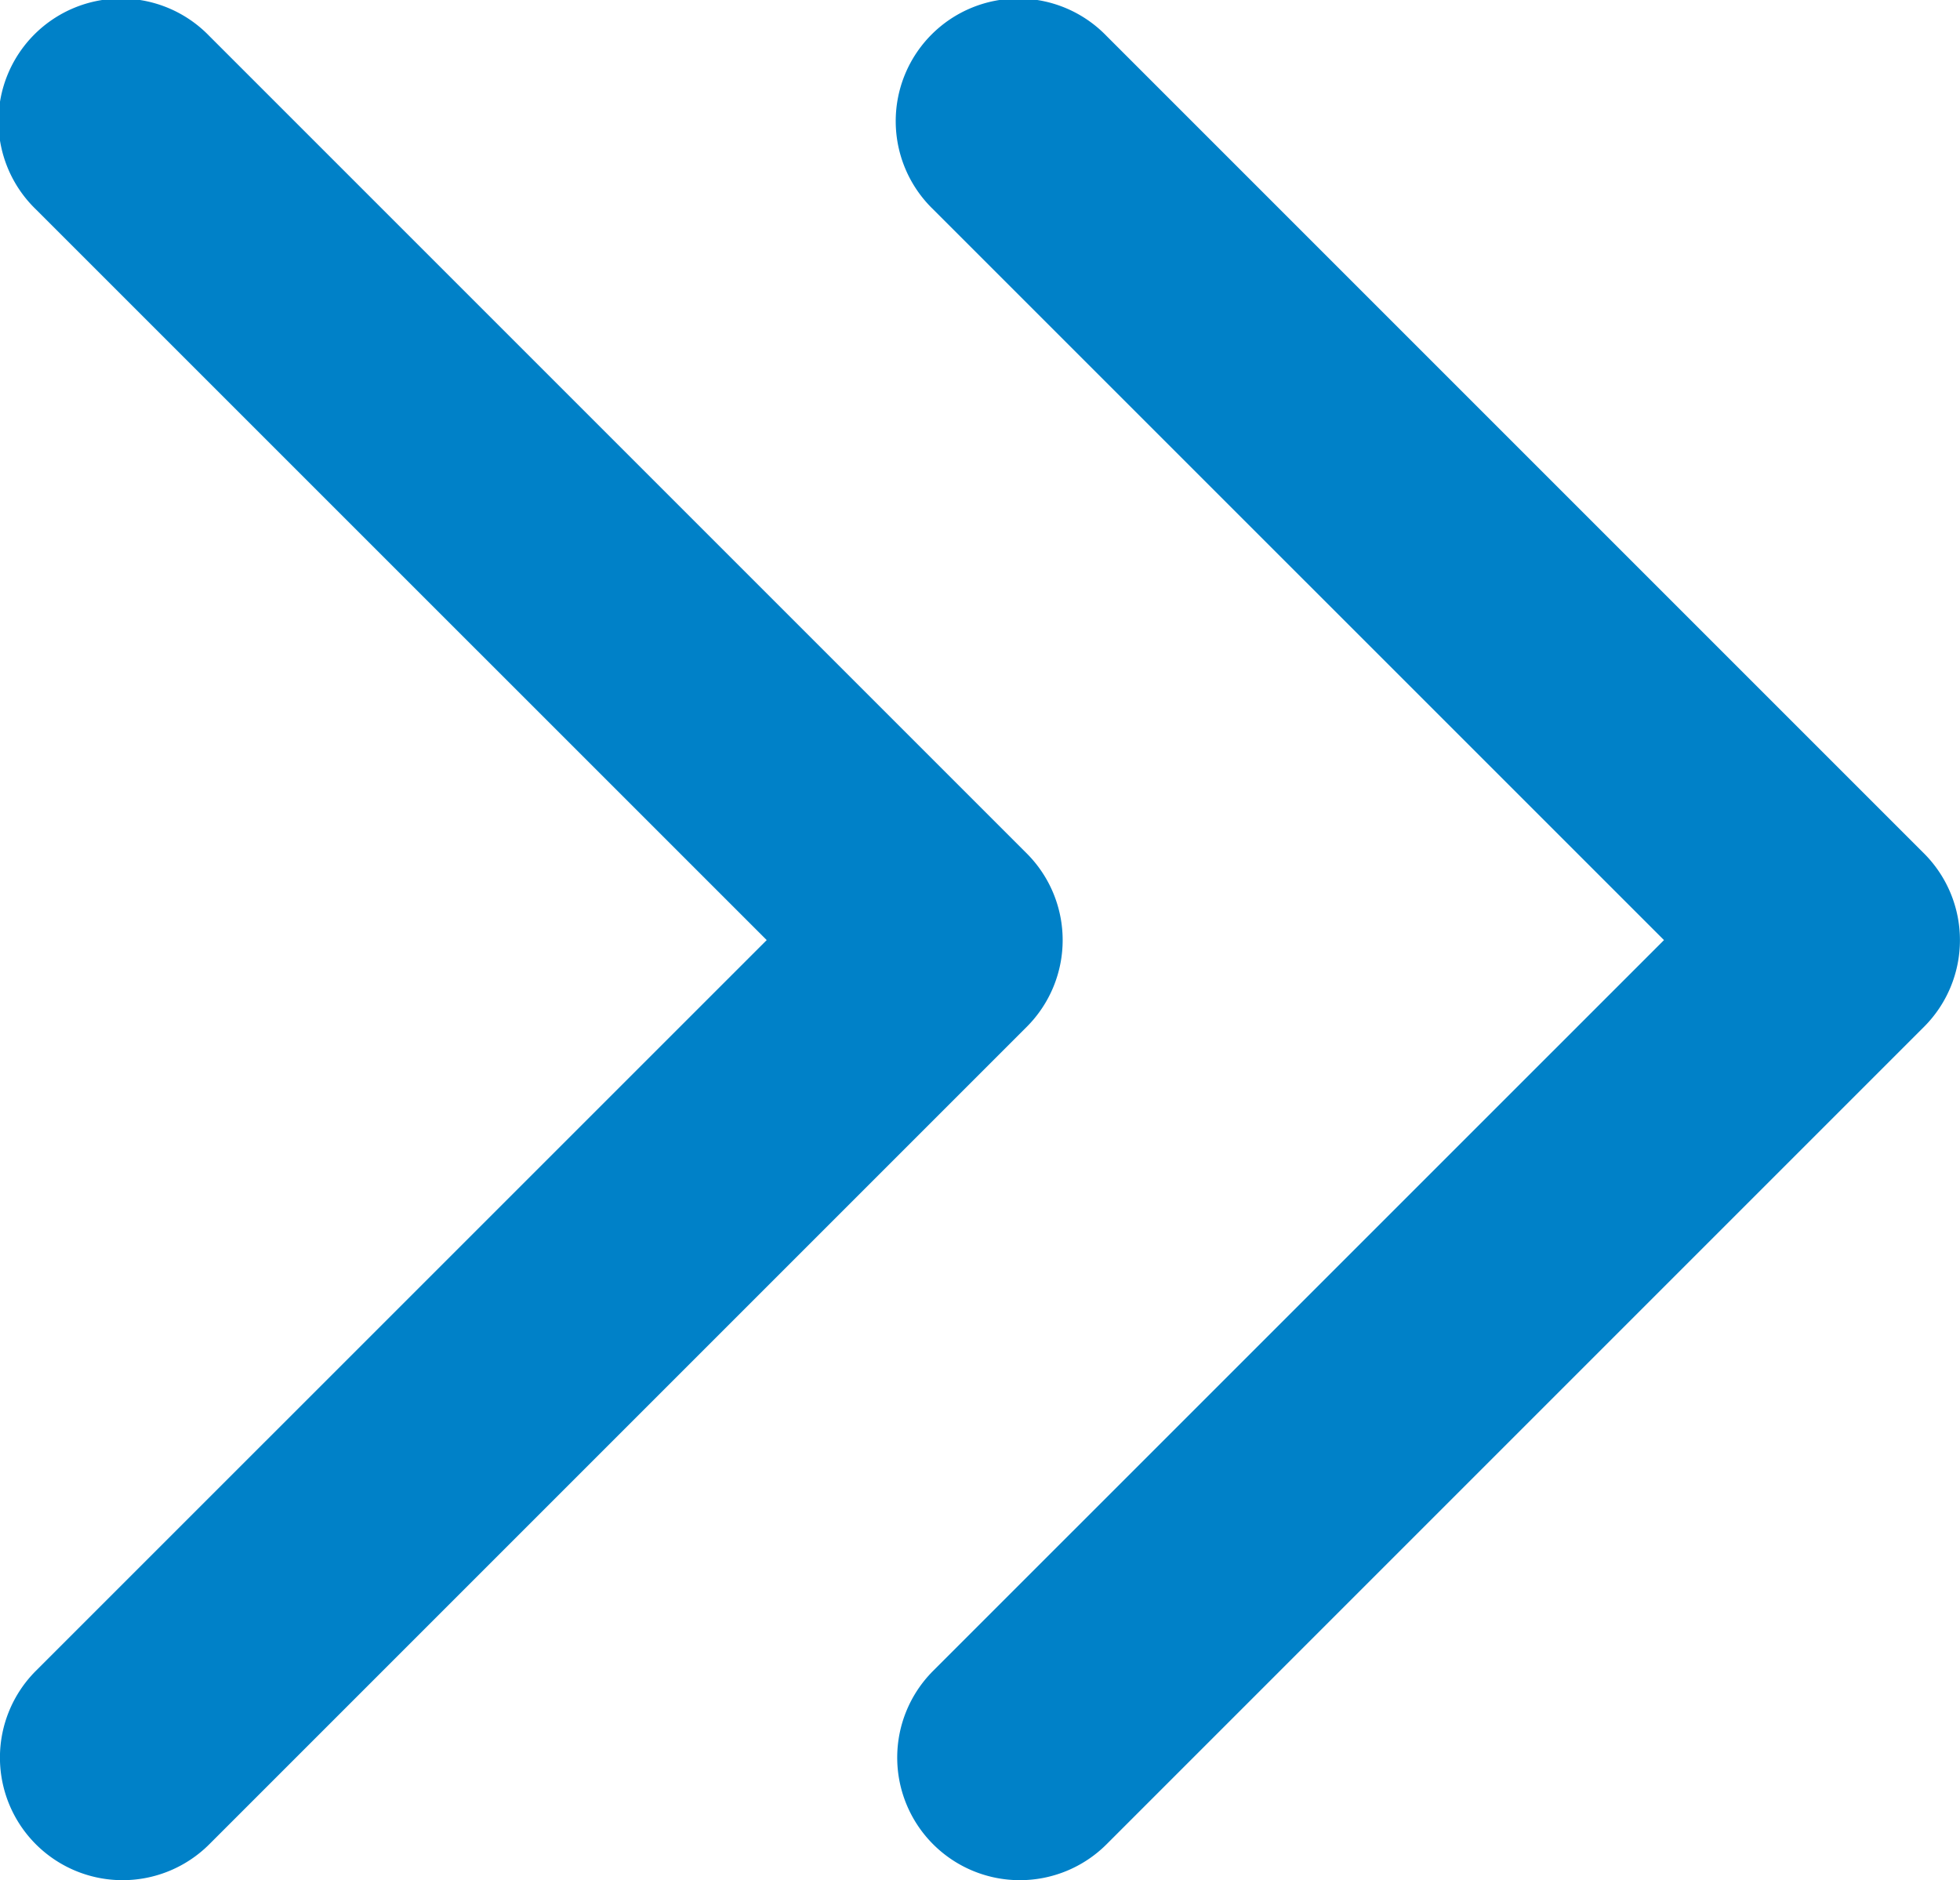 <?xml version="1.0" encoding="UTF-8"?> <svg xmlns="http://www.w3.org/2000/svg" width="23.976" height="23" viewBox="0 0 23.976 23"><g id="Groupe_1276" data-name="Groupe 1276" transform="translate(-1126.525 -1565.5)"><path id="Tracé_1488" data-name="Tracé 1488" d="M9,30.5a1.5,1.5,0,0,1-1.061-2.561L16.879,19l-8.94-8.939a1.5,1.5,0,1,1,2.121-2.121l10,10a1.5,1.5,0,0,1,0,2.121l-10,10A1.5,1.5,0,0,1,9,30.5Z" transform="translate(1119.025 1558)" fill="#0081c8"></path><path id="Tracé_1489" data-name="Tracé 1489" d="M9,30.5a1.5,1.5,0,0,1-1.061-2.561L16.879,19l-8.94-8.939a1.5,1.5,0,1,1,2.121-2.121l10,10a1.5,1.5,0,0,1,0,2.121l-10,10A1.5,1.5,0,0,1,9,30.5Z" transform="translate(1130.001 1558)" fill="#0081c8"></path></g></svg> 